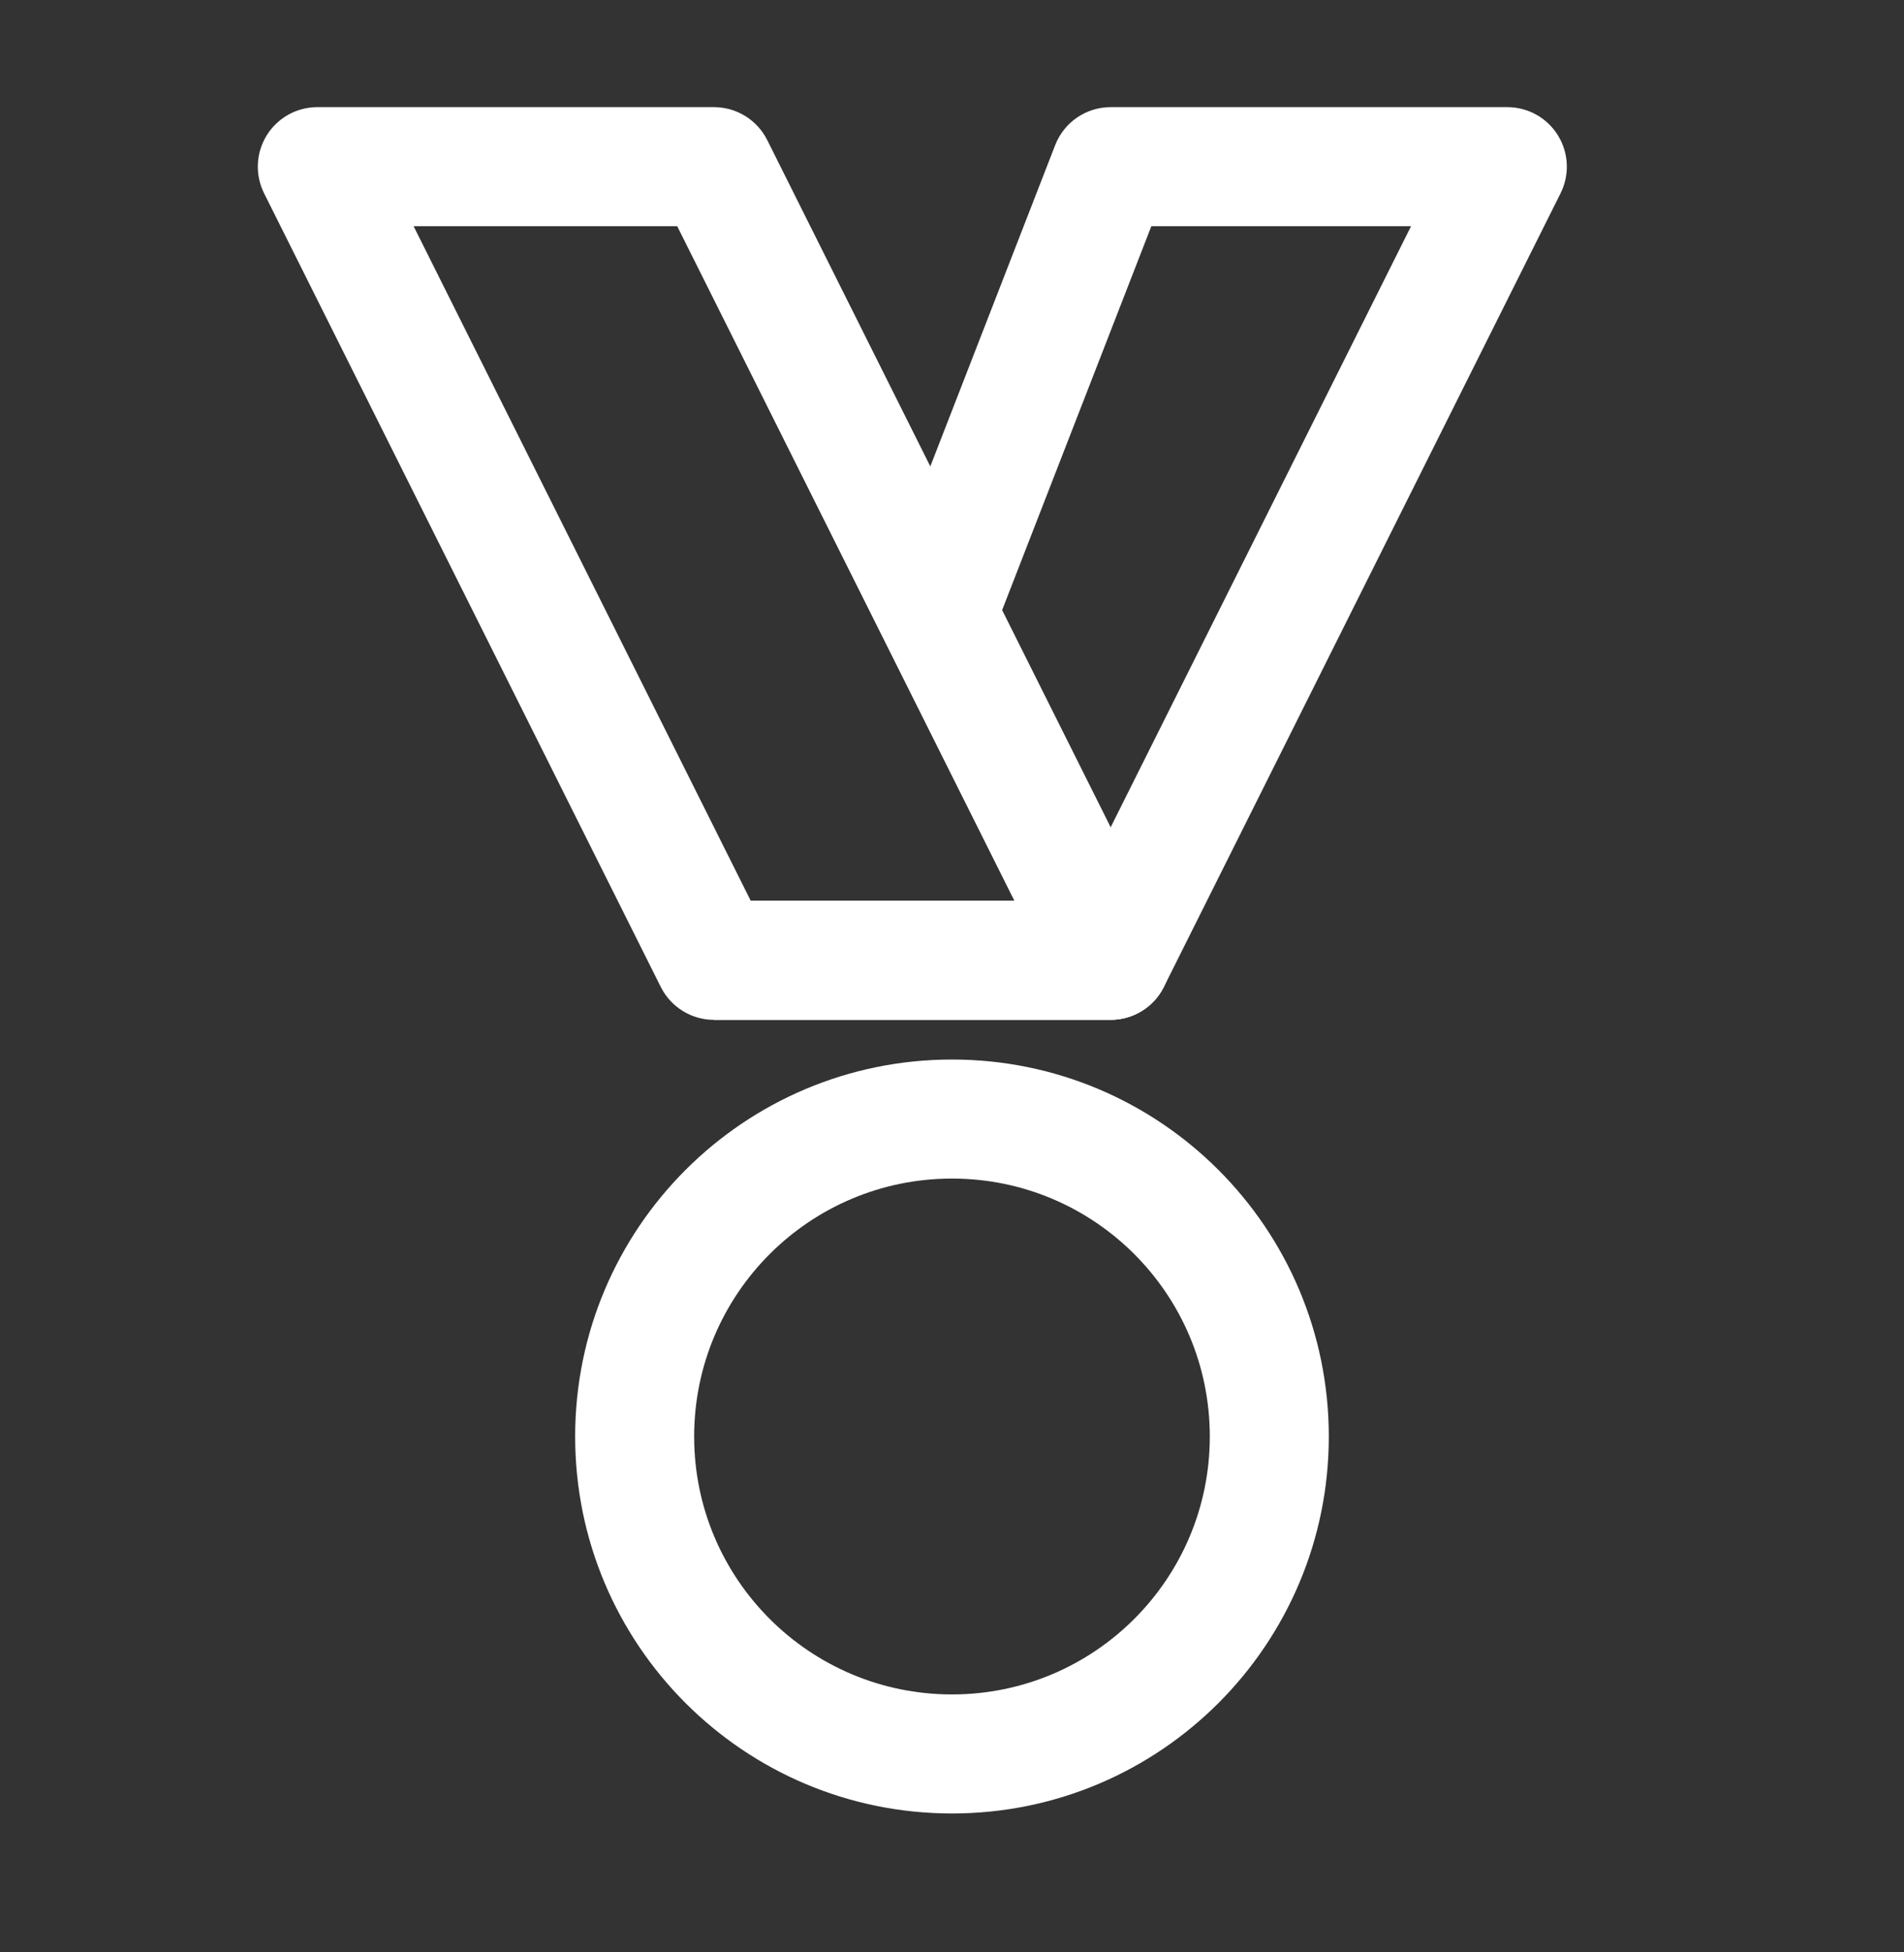 <svg width="40" height="41" viewBox="0 0 40 41" fill="none" xmlns="http://www.w3.org/2000/svg">
<rect x="0" y="0" width="40" height="41" fill="#333333" stroke="none"/>
<path fill-rule="evenodd" clip-rule="evenodd" d="M20 24.75C17.008 24.75 14.583 27.175 14.583 30.167C14.583 33.158 17.008 35.583 20 35.583C22.991 35.583 25.416 33.158 25.416 30.167C25.416 27.175 22.991 24.75 20 24.75ZM12.083 30.167C12.083 25.794 15.628 22.25 20 22.25C24.372 22.25 27.916 25.794 27.916 30.167C27.916 34.539 24.372 38.083 20 38.083C15.628 38.083 12.083 34.539 12.083 30.167Z" fill="white"/>
<path fill-rule="evenodd" clip-rule="evenodd" d="M5.603 2.843C5.831 2.474 6.233 2.25 6.667 2.25H15C15.473 2.25 15.906 2.518 16.118 2.941L24.451 19.608C24.645 19.995 24.624 20.455 24.396 20.824C24.169 21.192 23.766 21.417 23.333 21.417H15C14.526 21.417 14.094 21.149 13.882 20.726L5.548 4.059C5.355 3.672 5.375 3.211 5.603 2.843ZM8.689 4.75L15.772 18.917H21.311L14.227 4.75H8.689Z" fill="white"/>
<path fill-rule="evenodd" clip-rule="evenodd" d="M32.73 2.843C32.502 2.474 32.1 2.25 31.666 2.25H23.333C22.818 2.25 22.355 2.566 22.168 3.047L18.502 12.475L20.832 13.381L24.188 4.75H29.644L22.561 18.917H15L15 21.417H23.333C23.807 21.417 24.239 21.149 24.451 20.726L32.785 4.059C32.978 3.672 32.958 3.211 32.73 2.843Z" fill="white"/>
</svg>
